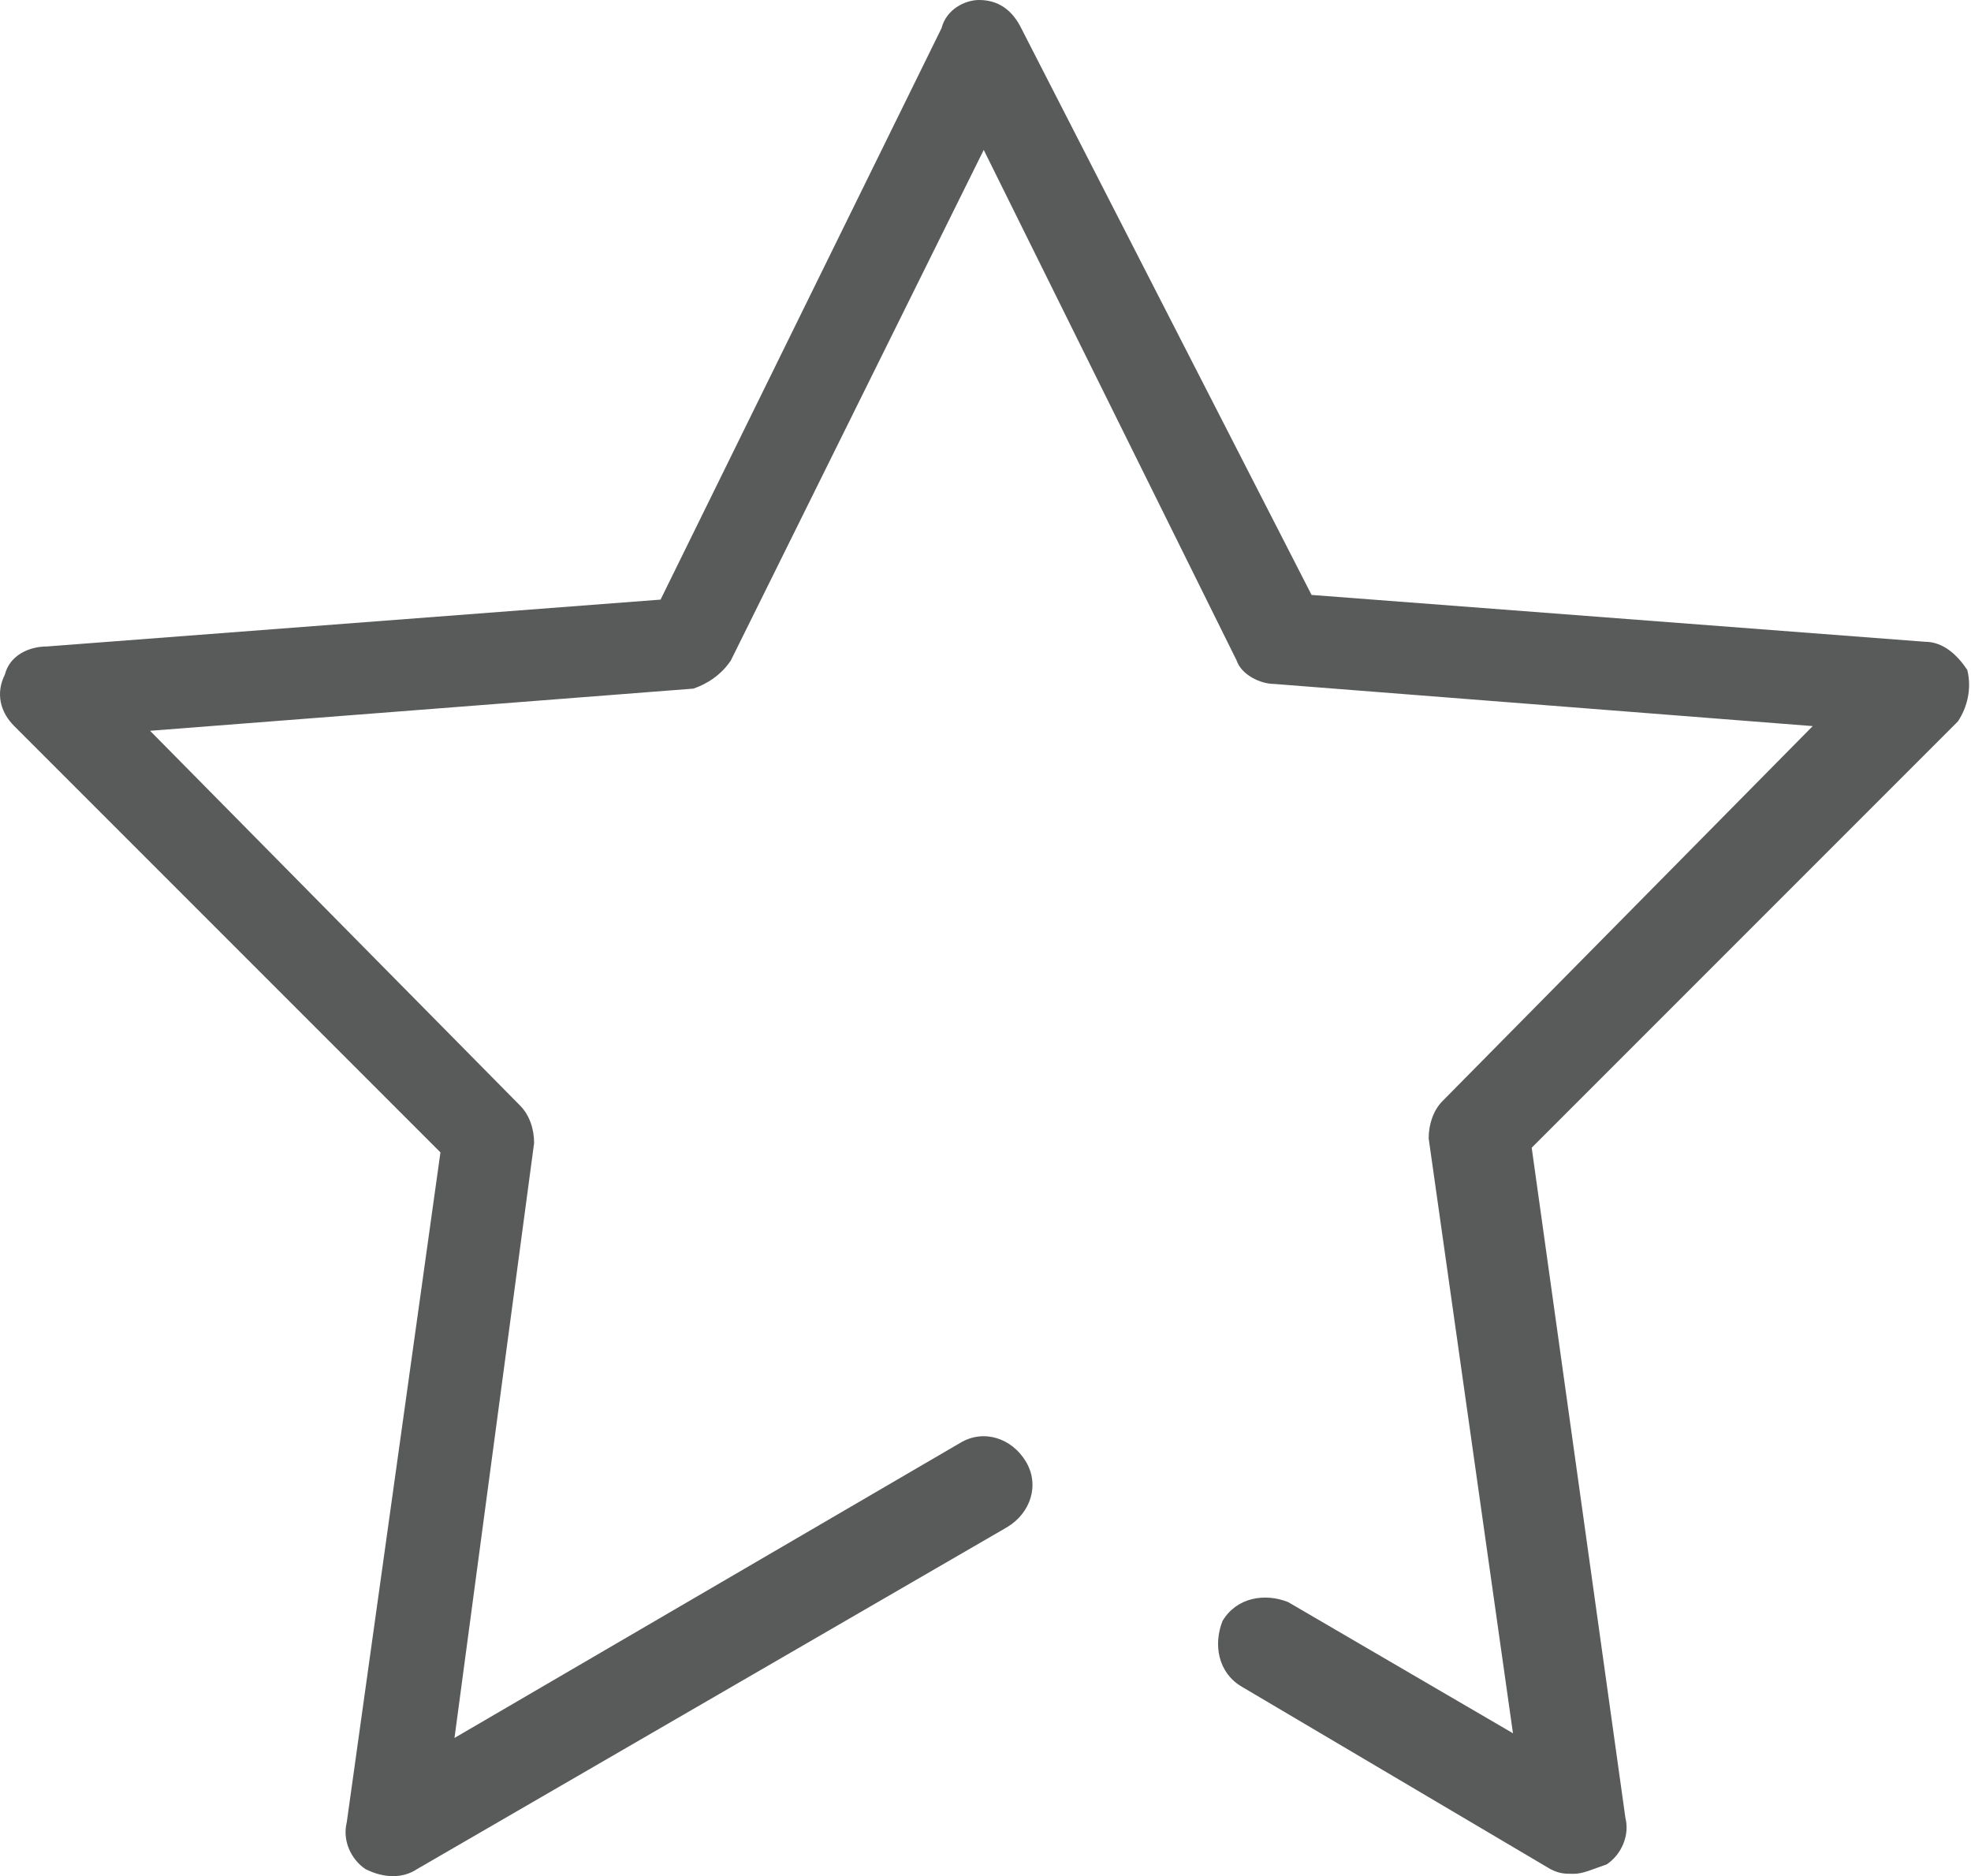 <?xml version="1.0" standalone="no"?><!DOCTYPE svg PUBLIC "-//W3C//DTD SVG 1.1//EN" "http://www.w3.org/Graphics/SVG/1.1/DTD/svg11.dtd"><svg t="1765459414033" class="icon" viewBox="0 0 1076 1024" version="1.1" xmlns="http://www.w3.org/2000/svg" p-id="2689" xmlns:xlink="http://www.w3.org/1999/xlink" width="210.156" height="200"><path d="M859.19 1022.722c-5.114 0-7.67 0-12.784-2.557L677.657 920.449c-12.784-7.67-15.341-23.011-10.227-35.795 7.67-12.784 23.011-15.341 35.795-10.227l122.727 71.591-46.022-324.714c0-7.67 2.557-15.341 7.67-20.454l201.988-204.544-294.032-23.011c-7.67 0-17.898-5.114-20.454-12.784L537.033 81.818l-138.067 278.692c-5.114 7.67-12.784 12.784-20.454 15.341l-296.589 23.011 201.988 204.544c5.114 5.114 7.67 12.784 7.67 20.454L248.114 948.574l276.135-161.079c12.784-7.67 28.125-2.557 35.795 10.227 7.67 12.784 2.557 28.125-10.227 35.795L227.659 1020.165c-7.67 5.114-17.898 5.114-28.125 0-7.67-5.114-12.784-15.341-10.227-25.568l51.136-365.623-232.669-232.669c-7.67-7.67-10.227-17.898-5.114-28.125 2.557-10.227 12.784-15.341 23.011-15.341l334.941-25.568 153.408-311.93c2.557-10.227 12.784-15.341 20.454-15.341 10.227 0 17.898 5.114 23.011 15.341L716.009 324.714l334.941 25.568c10.227 0 17.898 7.67 23.011 15.341 2.557 10.227 0 20.454-5.114 28.125l-232.669 232.669 51.136 365.623c2.557 10.227-2.557 20.454-10.227 25.568-7.67 2.557-12.784 5.114-17.898 5.114" fill="#595A5A" p-id="2690"></path></svg>
